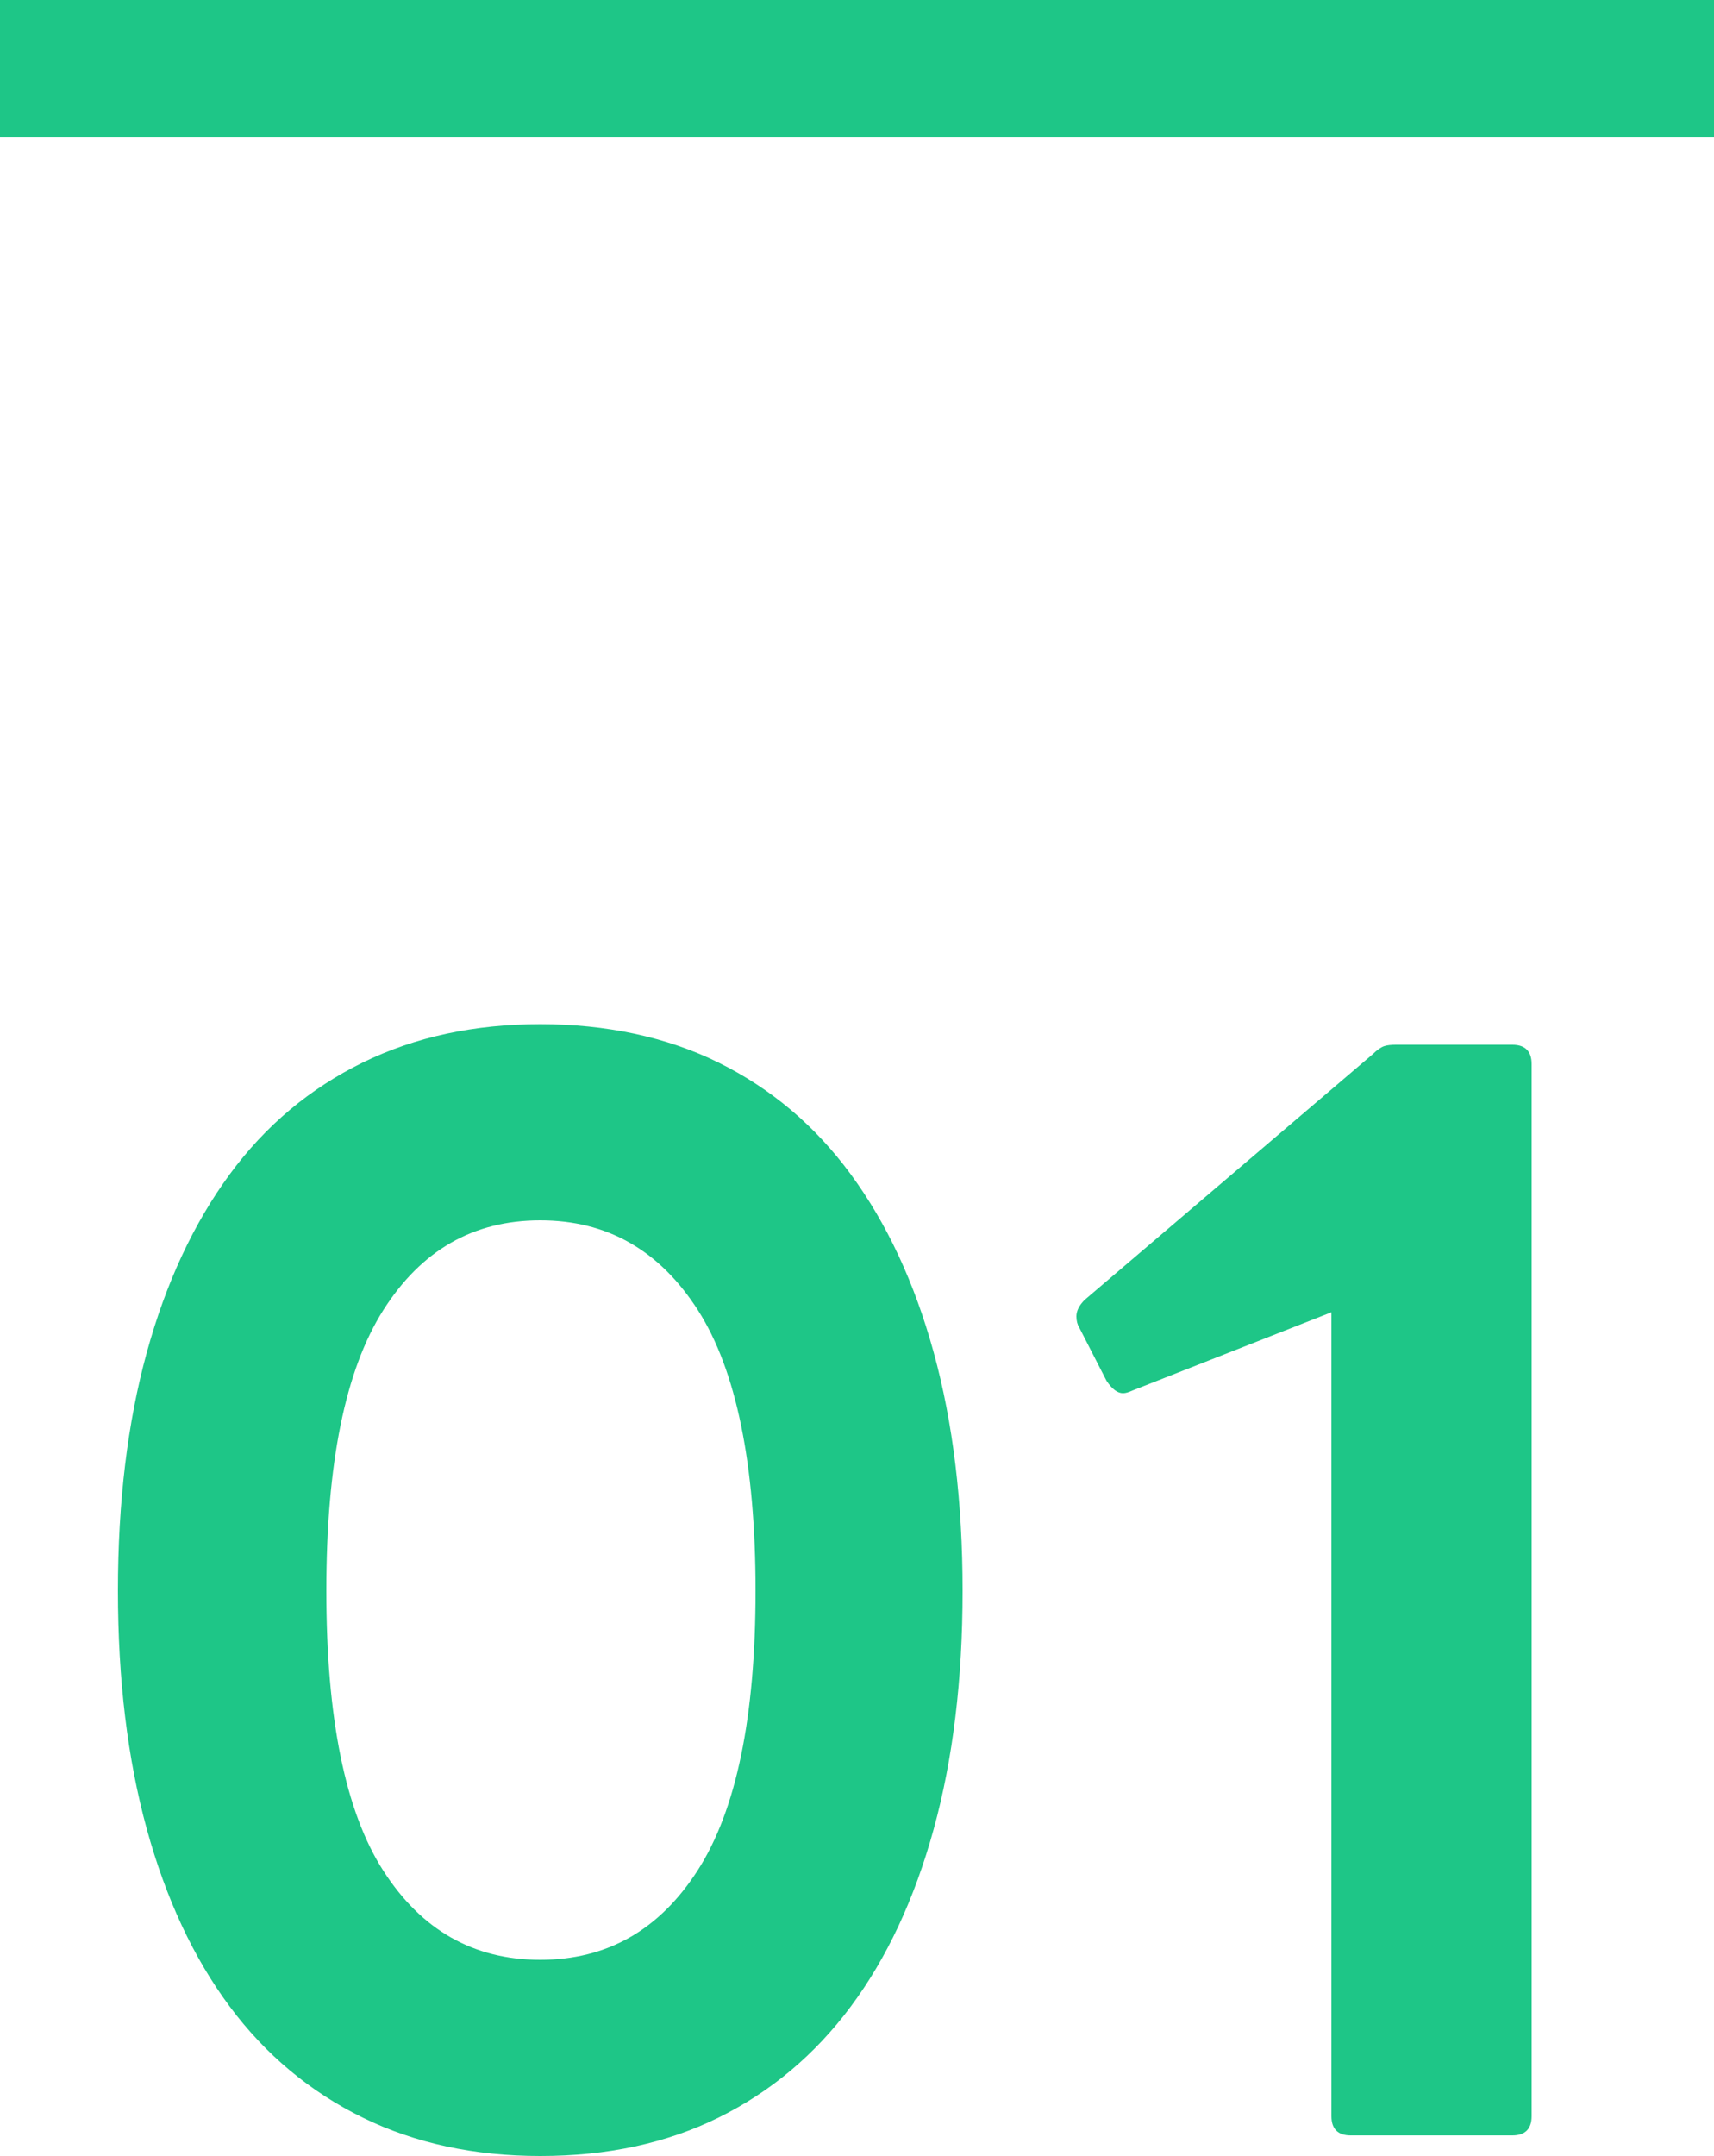 <?xml version="1.0" encoding="UTF-8"?><svg id="01" xmlns="http://www.w3.org/2000/svg" viewBox="0 0 50 62.86"><g id="ol"><g id="meritno1"><rect width="50" height="4" fill="#1ec687" stroke-width="0"/><path d="M15.76,62.86c-1.92,0-3.65-.37-5.18-1.12-1.53-.75-2.83-1.83-3.88-3.24-1.05-1.41-1.86-3.14-2.42-5.18s-.84-4.35-.84-6.94.28-4.9.84-6.94,1.37-3.77,2.42-5.2c1.05-1.43,2.35-2.51,3.88-3.26,1.53-.75,3.26-1.12,5.18-1.12s3.68.37,5.2,1.12c1.52.75,2.81,1.83,3.86,3.26,1.05,1.43,1.86,3.16,2.42,5.2s.84,4.35.84,6.94-.28,4.9-.84,6.94-1.37,3.77-2.42,5.18c-1.05,1.41-2.34,2.49-3.86,3.24-1.52.75-3.25,1.12-5.2,1.12ZM15.76,57.14c1.95,0,3.48-.87,4.6-2.62,1.12-1.75,1.68-4.46,1.68-8.14s-.56-6.43-1.68-8.18c-1.12-1.75-2.65-2.62-4.6-2.62s-3.47.87-4.58,2.62c-1.11,1.75-1.66,4.47-1.66,8.18s.55,6.43,1.66,8.16c1.11,1.73,2.63,2.6,4.58,2.6Z" fill="#1ec687" stroke-width="0"/><path d="M39.4,62.26c-.37,0-.56-.19-.56-.56v-23.44l-5.8,2.28c-.11.05-.2.08-.28.08-.16,0-.32-.12-.48-.36l-.8-1.56c-.05-.08-.08-.19-.08-.32,0-.16.08-.32.24-.48l8.4-7.16c.13-.13.25-.21.34-.24.09-.03.21-.04.34-.04h3.4c.37,0,.56.19.56.56v30.68c0,.37-.19.56-.56.56h-4.72Z" fill="#1ec687" stroke-width="0"/></g></g></svg>